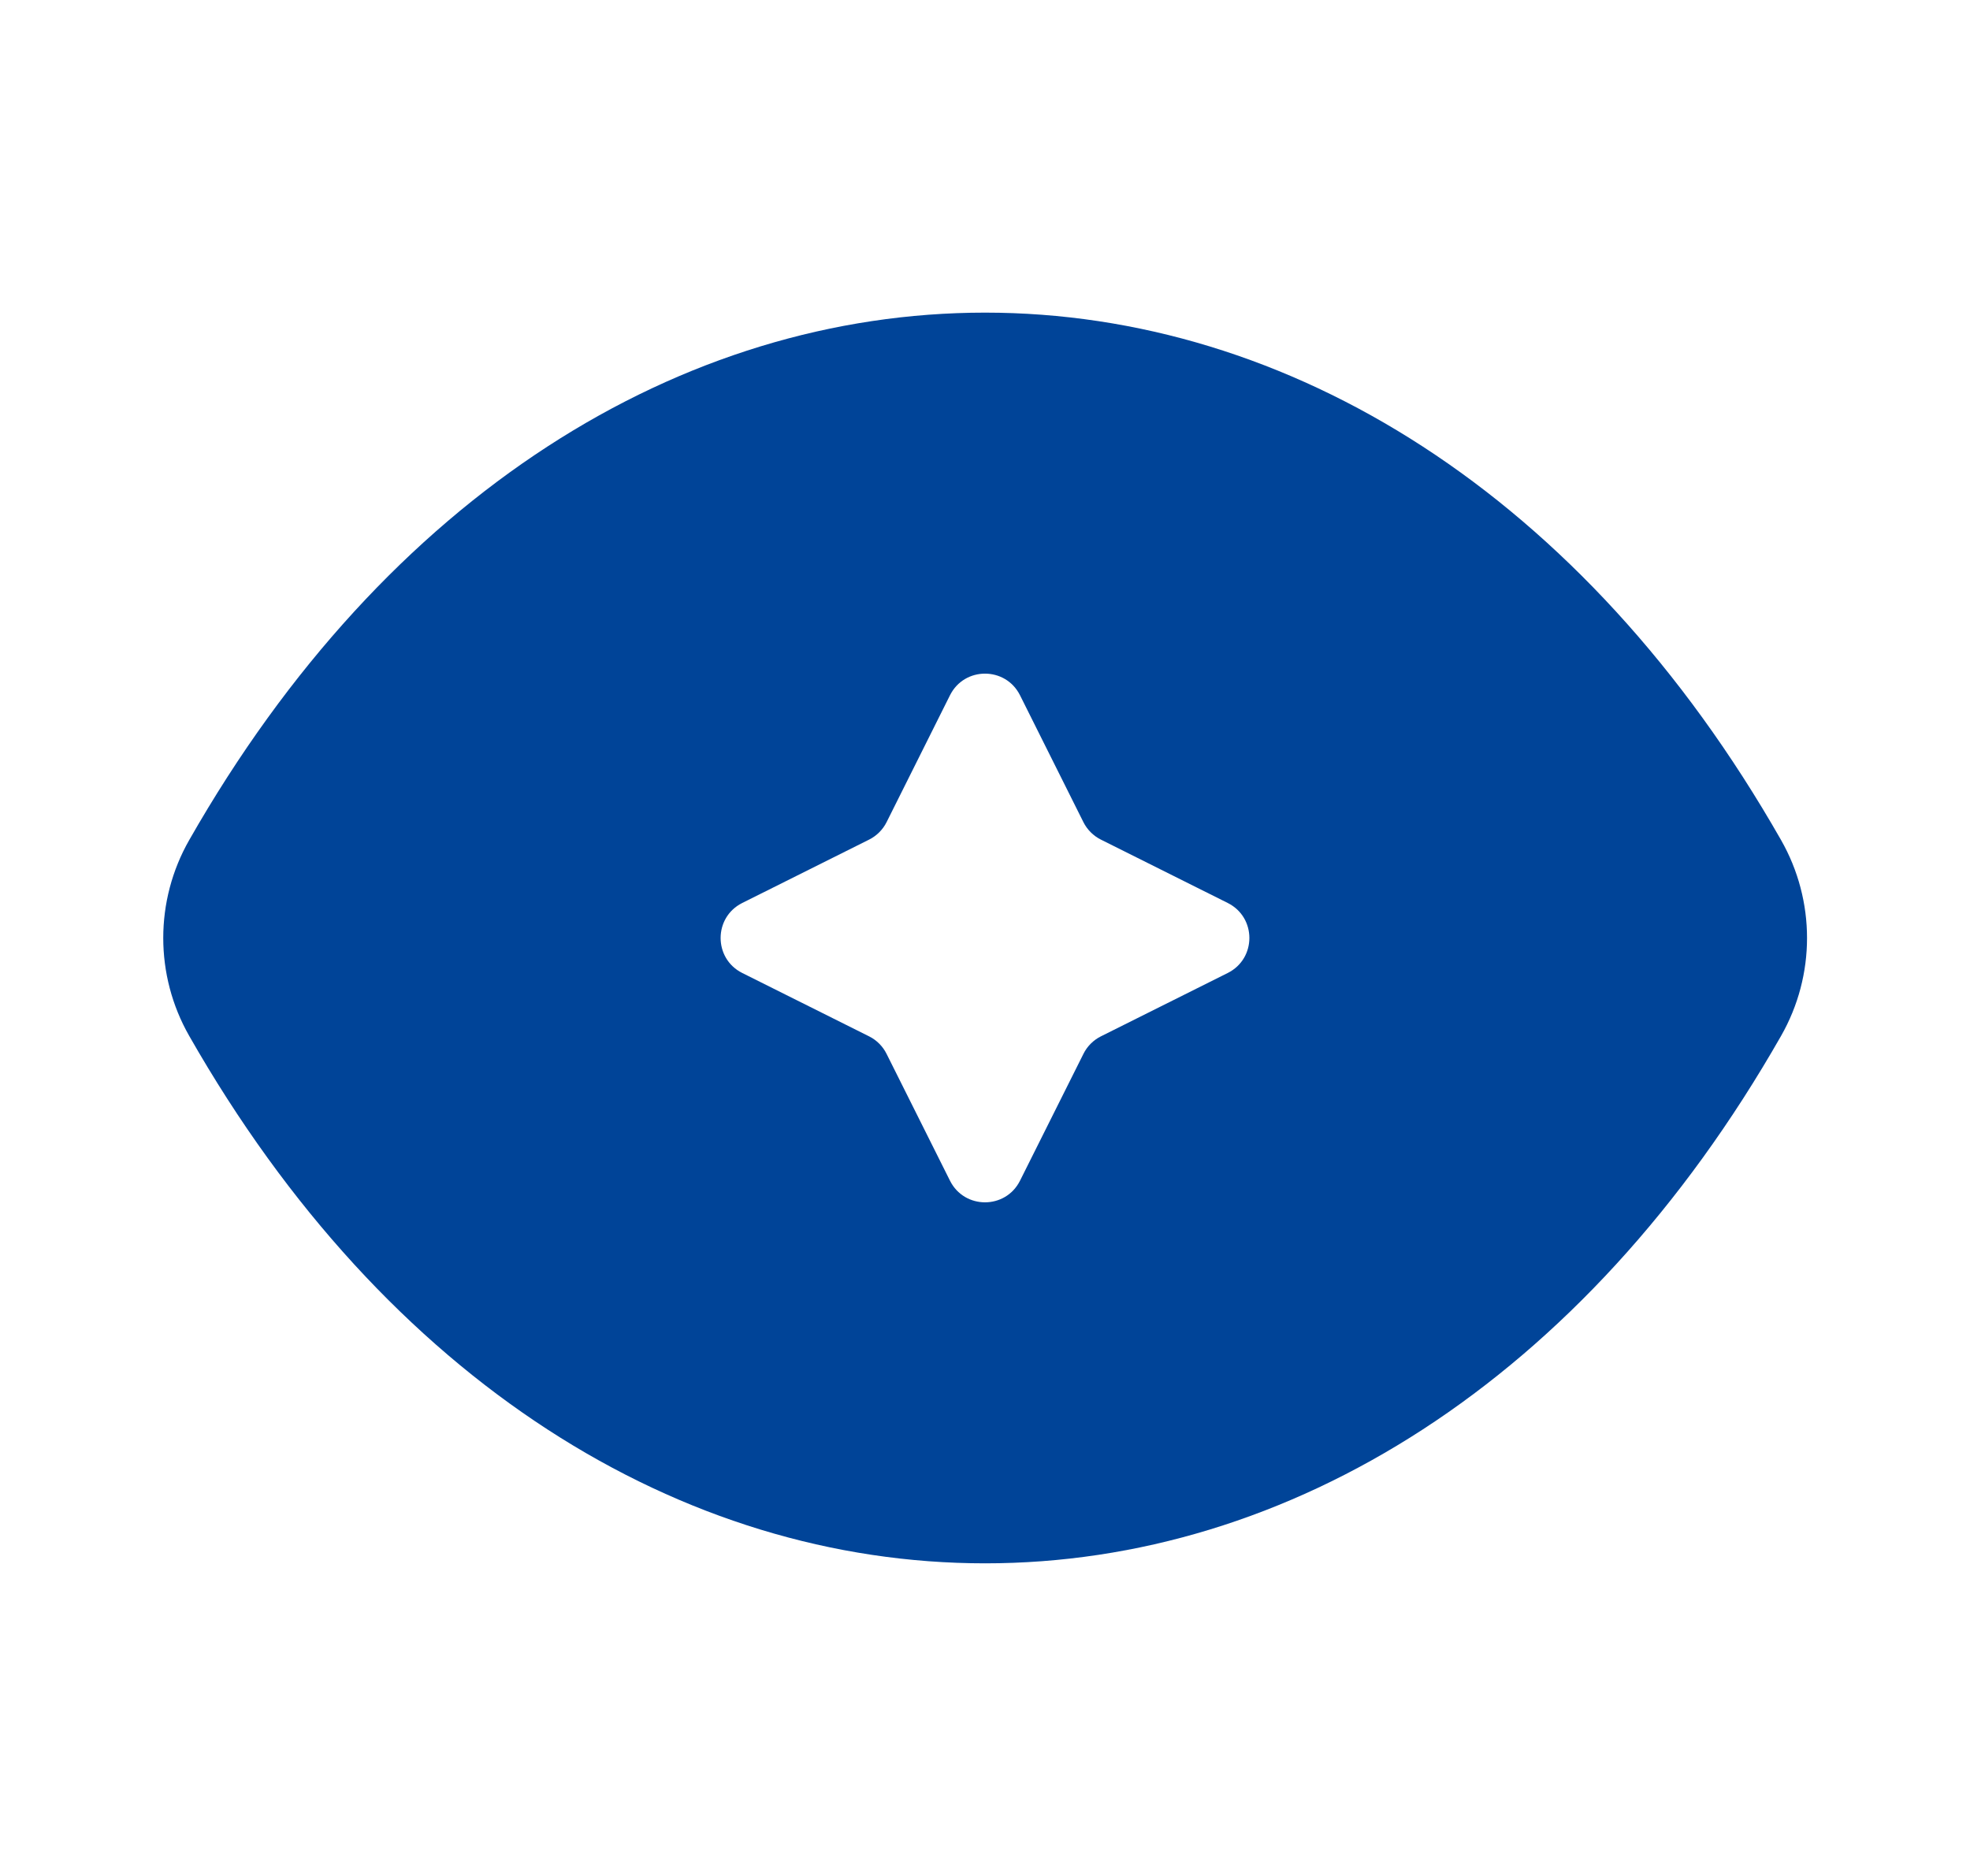 <svg width="21" height="20" viewBox="0 0 21 20" fill="none" xmlns="http://www.w3.org/2000/svg">
<path fill-rule="evenodd" clip-rule="evenodd" d="M18.986 8.956C16.883 5.266 13.734 3.334 10.501 3.333C7.269 3.333 4.12 5.266 2.017 8.956C1.648 9.603 1.648 10.397 2.017 11.044C4.12 14.734 7.269 16.667 10.501 16.667C13.734 16.667 16.883 14.734 18.986 11.044C19.355 10.397 19.355 9.604 18.986 8.956ZM10.127 7.412L9.451 8.765C9.411 8.845 9.345 8.911 9.265 8.951L7.912 9.627C7.605 9.781 7.605 10.219 7.912 10.373L9.265 11.049C9.345 11.089 9.411 11.155 9.451 11.236L10.127 12.588C10.281 12.895 10.719 12.895 10.873 12.588L11.549 11.236C11.589 11.155 11.655 11.089 11.735 11.049L13.088 10.373C13.395 10.219 13.395 9.781 13.088 9.627L11.735 8.951C11.655 8.911 11.589 8.845 11.549 8.765L10.873 7.412C10.719 7.105 10.281 7.105 10.127 7.412Z" fill="#004498"/>
</svg>
